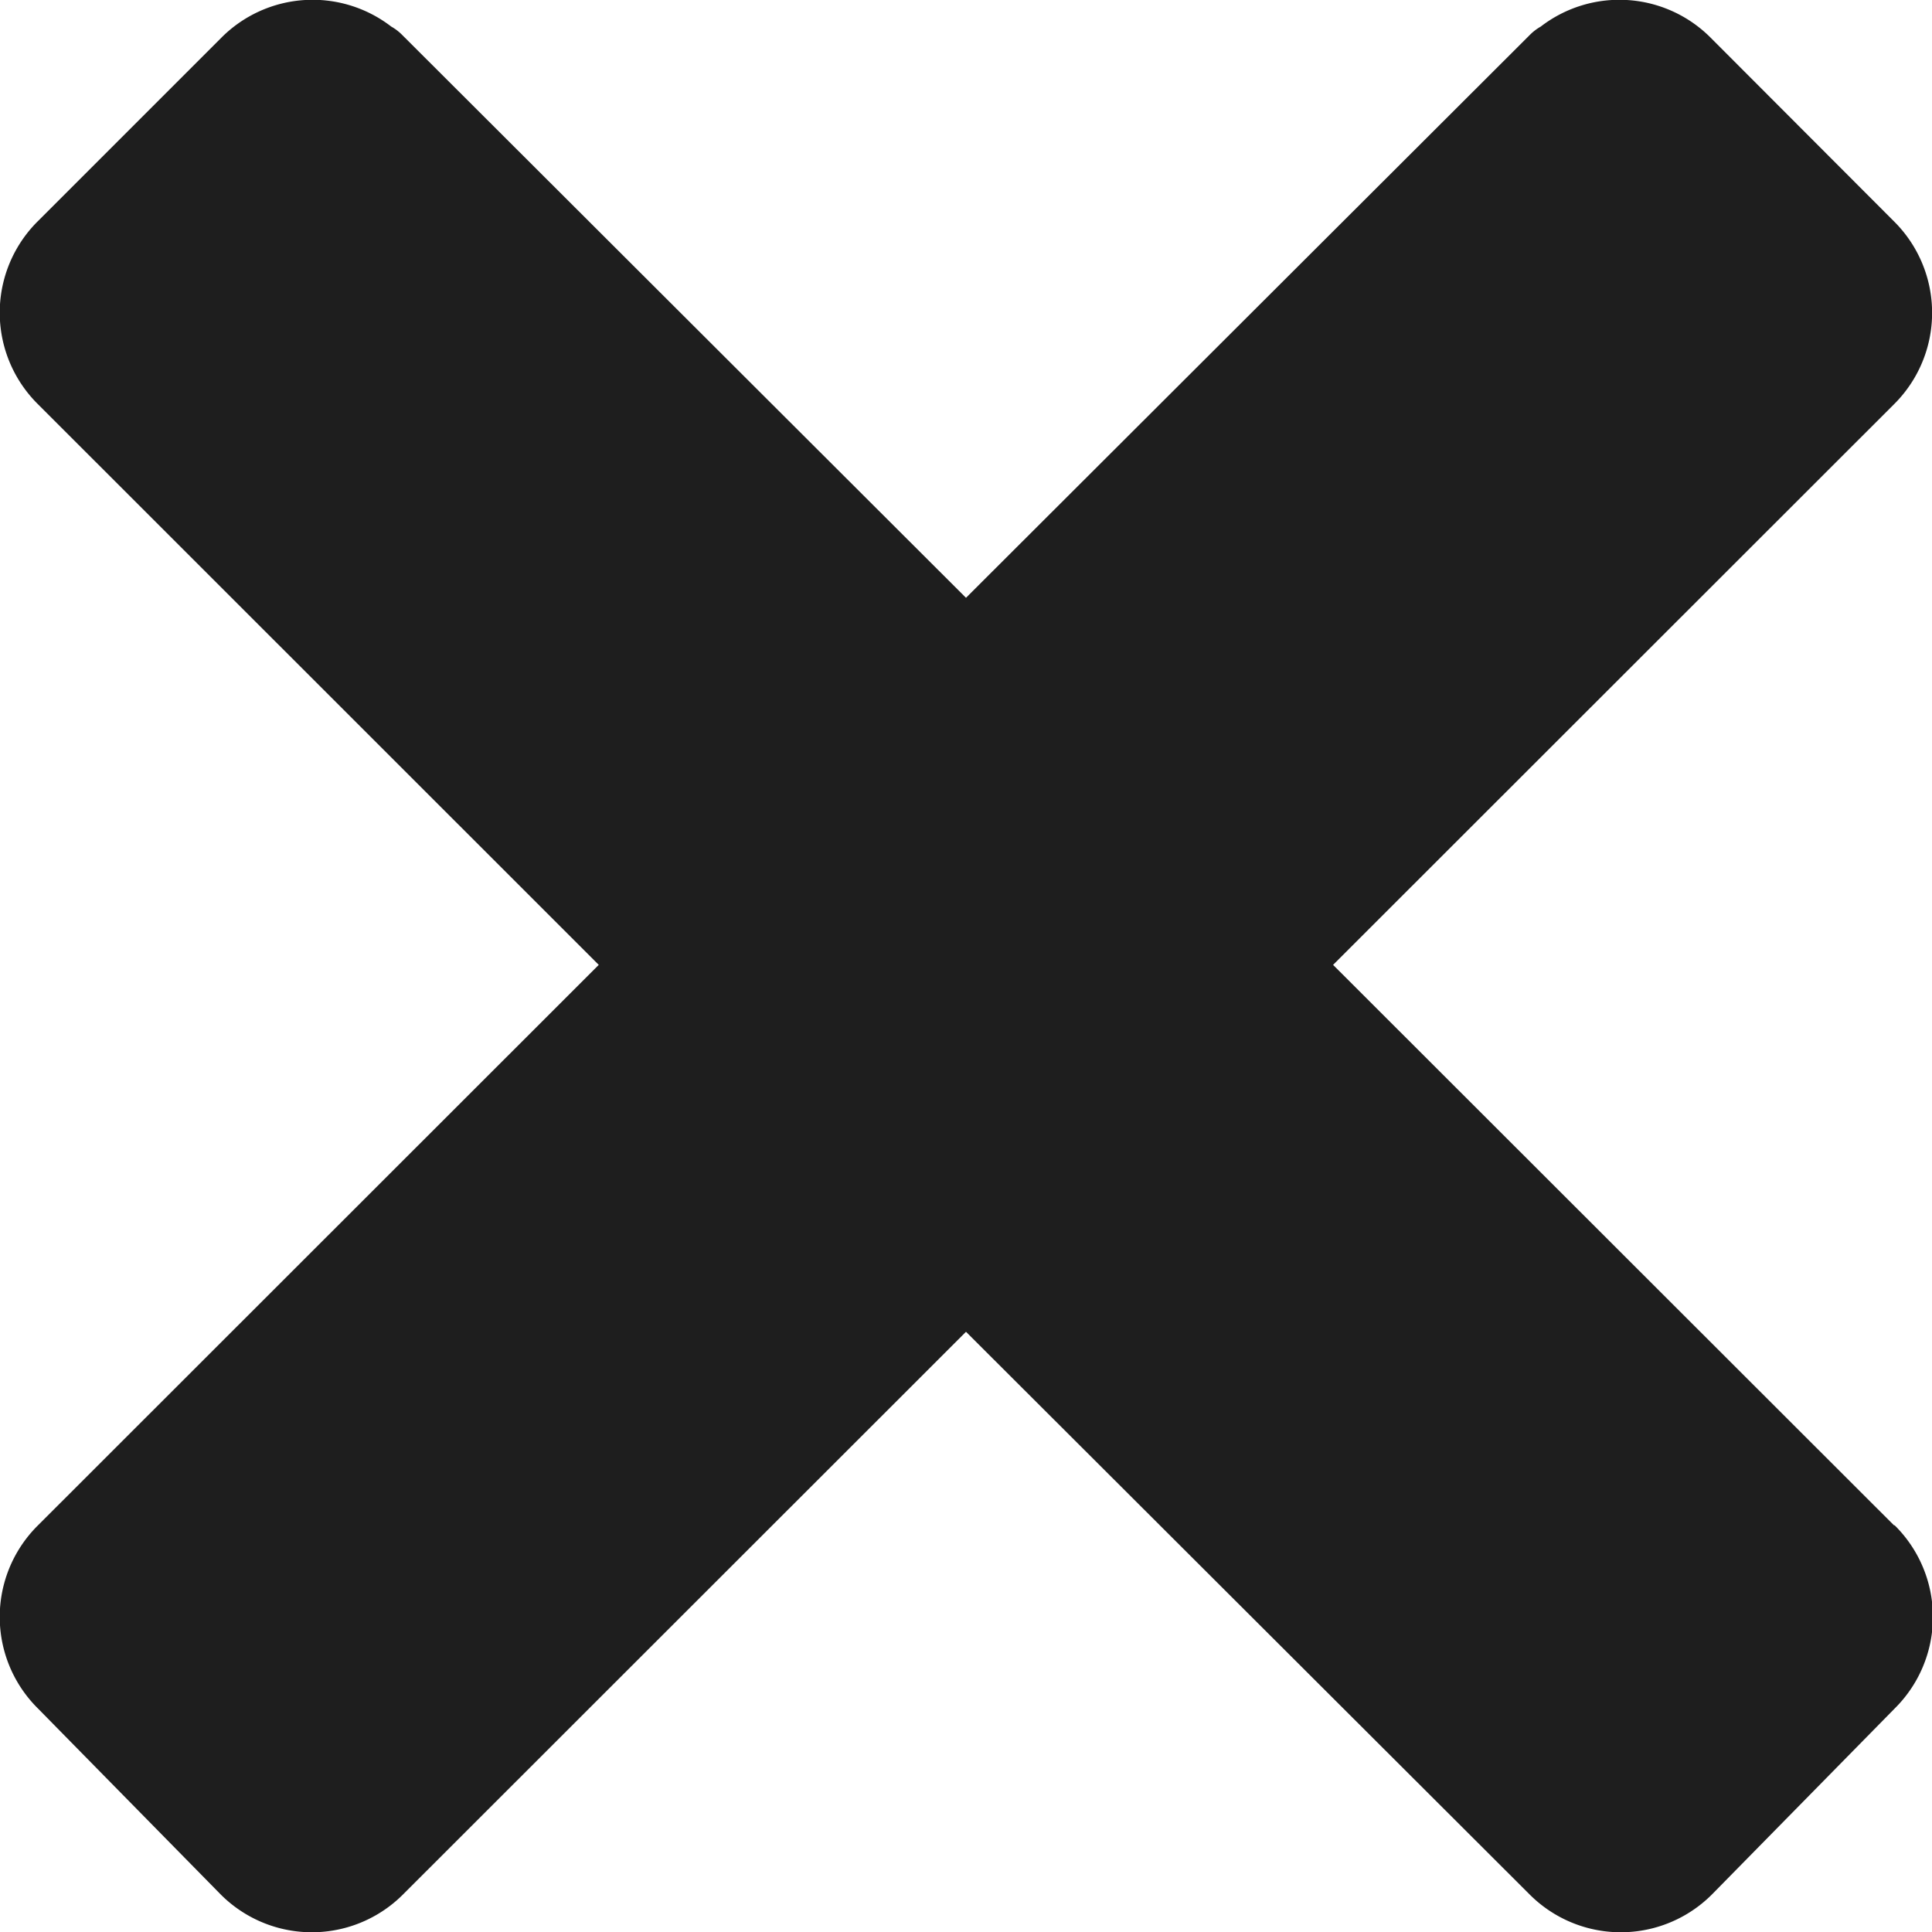 <svg id="Group_1916" data-name="Group 1916" xmlns="http://www.w3.org/2000/svg" xmlns:xlink="http://www.w3.org/1999/xlink" width="12" height="12" viewBox="0 0 12 12">
  <defs>
    <clipPath id="clip-path">
      <rect id="Rectangle_1070" data-name="Rectangle 1070" width="12" height="12" fill="#1e1e1e"/>
    </clipPath>
  </defs>
  <g id="Group_1907" data-name="Group 1907" clip-path="url(#clip-path)">
    <path id="Path_1004" data-name="Path 1004" d="M11.764,9.474,8.28,5.993l3.483-3.481h0a.8.8,0,0,0,0-1.138L10.625.234h0A.8.8,0,0,0,9.57.165.312.312,0,0,0,9.5.219L6,3.713,2.5.219A.308.308,0,0,0,2.43.165.8.8,0,0,0,1.376.233h0L.236,1.373a.8.8,0,0,0,0,1.138h0L3.719,5.993.236,9.474h0a.8.8,0,0,0,0,1.138L1.37,11.766a.8.8,0,0,0,1.134,0L6,8.272l3.5,3.494a.8.8,0,0,0,1.134,0l1.134-1.154a.8.8,0,0,0,0-1.138Z" transform="translate(0 0)" fill="#1e1e1e"/>
  </g>
</svg>
